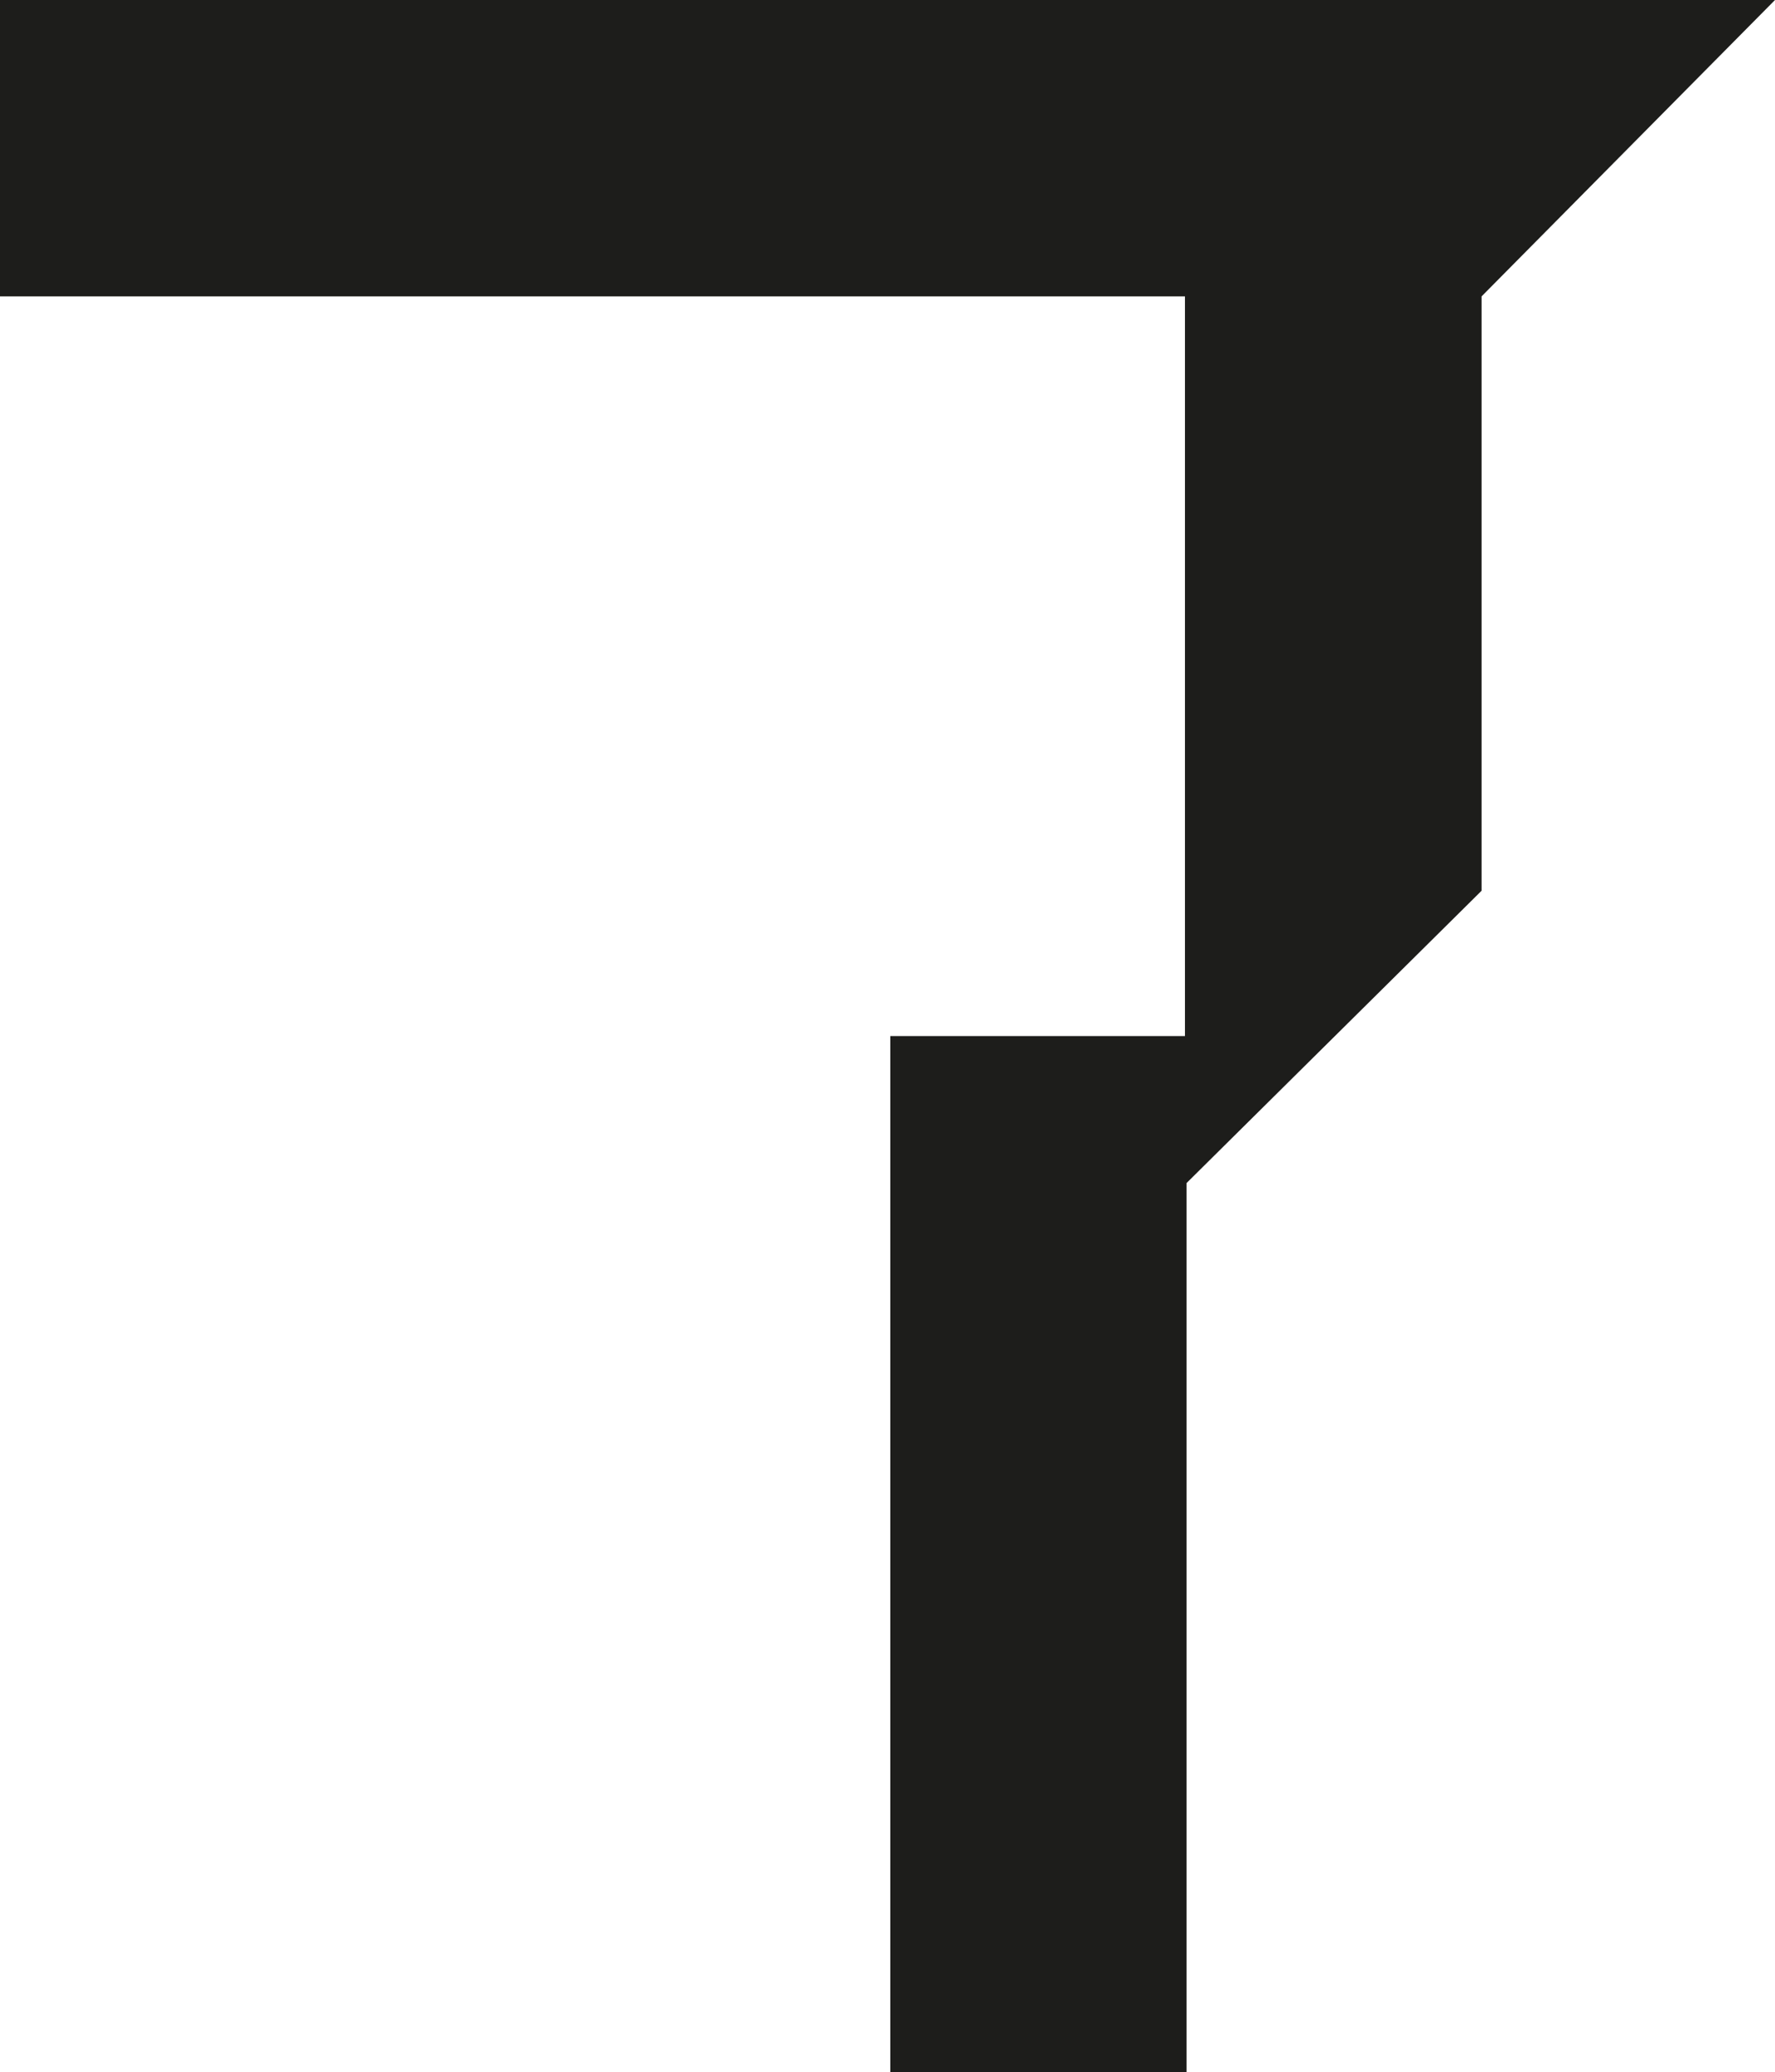 <svg xmlns="http://www.w3.org/2000/svg" viewBox="0 0 43.86 51.18"><defs><style>.cls-1{fill:#1d1d1b;}</style></defs><title>7-persp-solid</title><g id="Layer_2" data-name="Layer 2"><g id="Layer_1-2" data-name="Layer 1"><path id="_7" data-name="7" class="cls-1" d="M43.86,0,36.61,7.32V22l-7.29,7.22V51.18H22V25.59h7.28V7.32H0V0Z"/></g></g></svg>